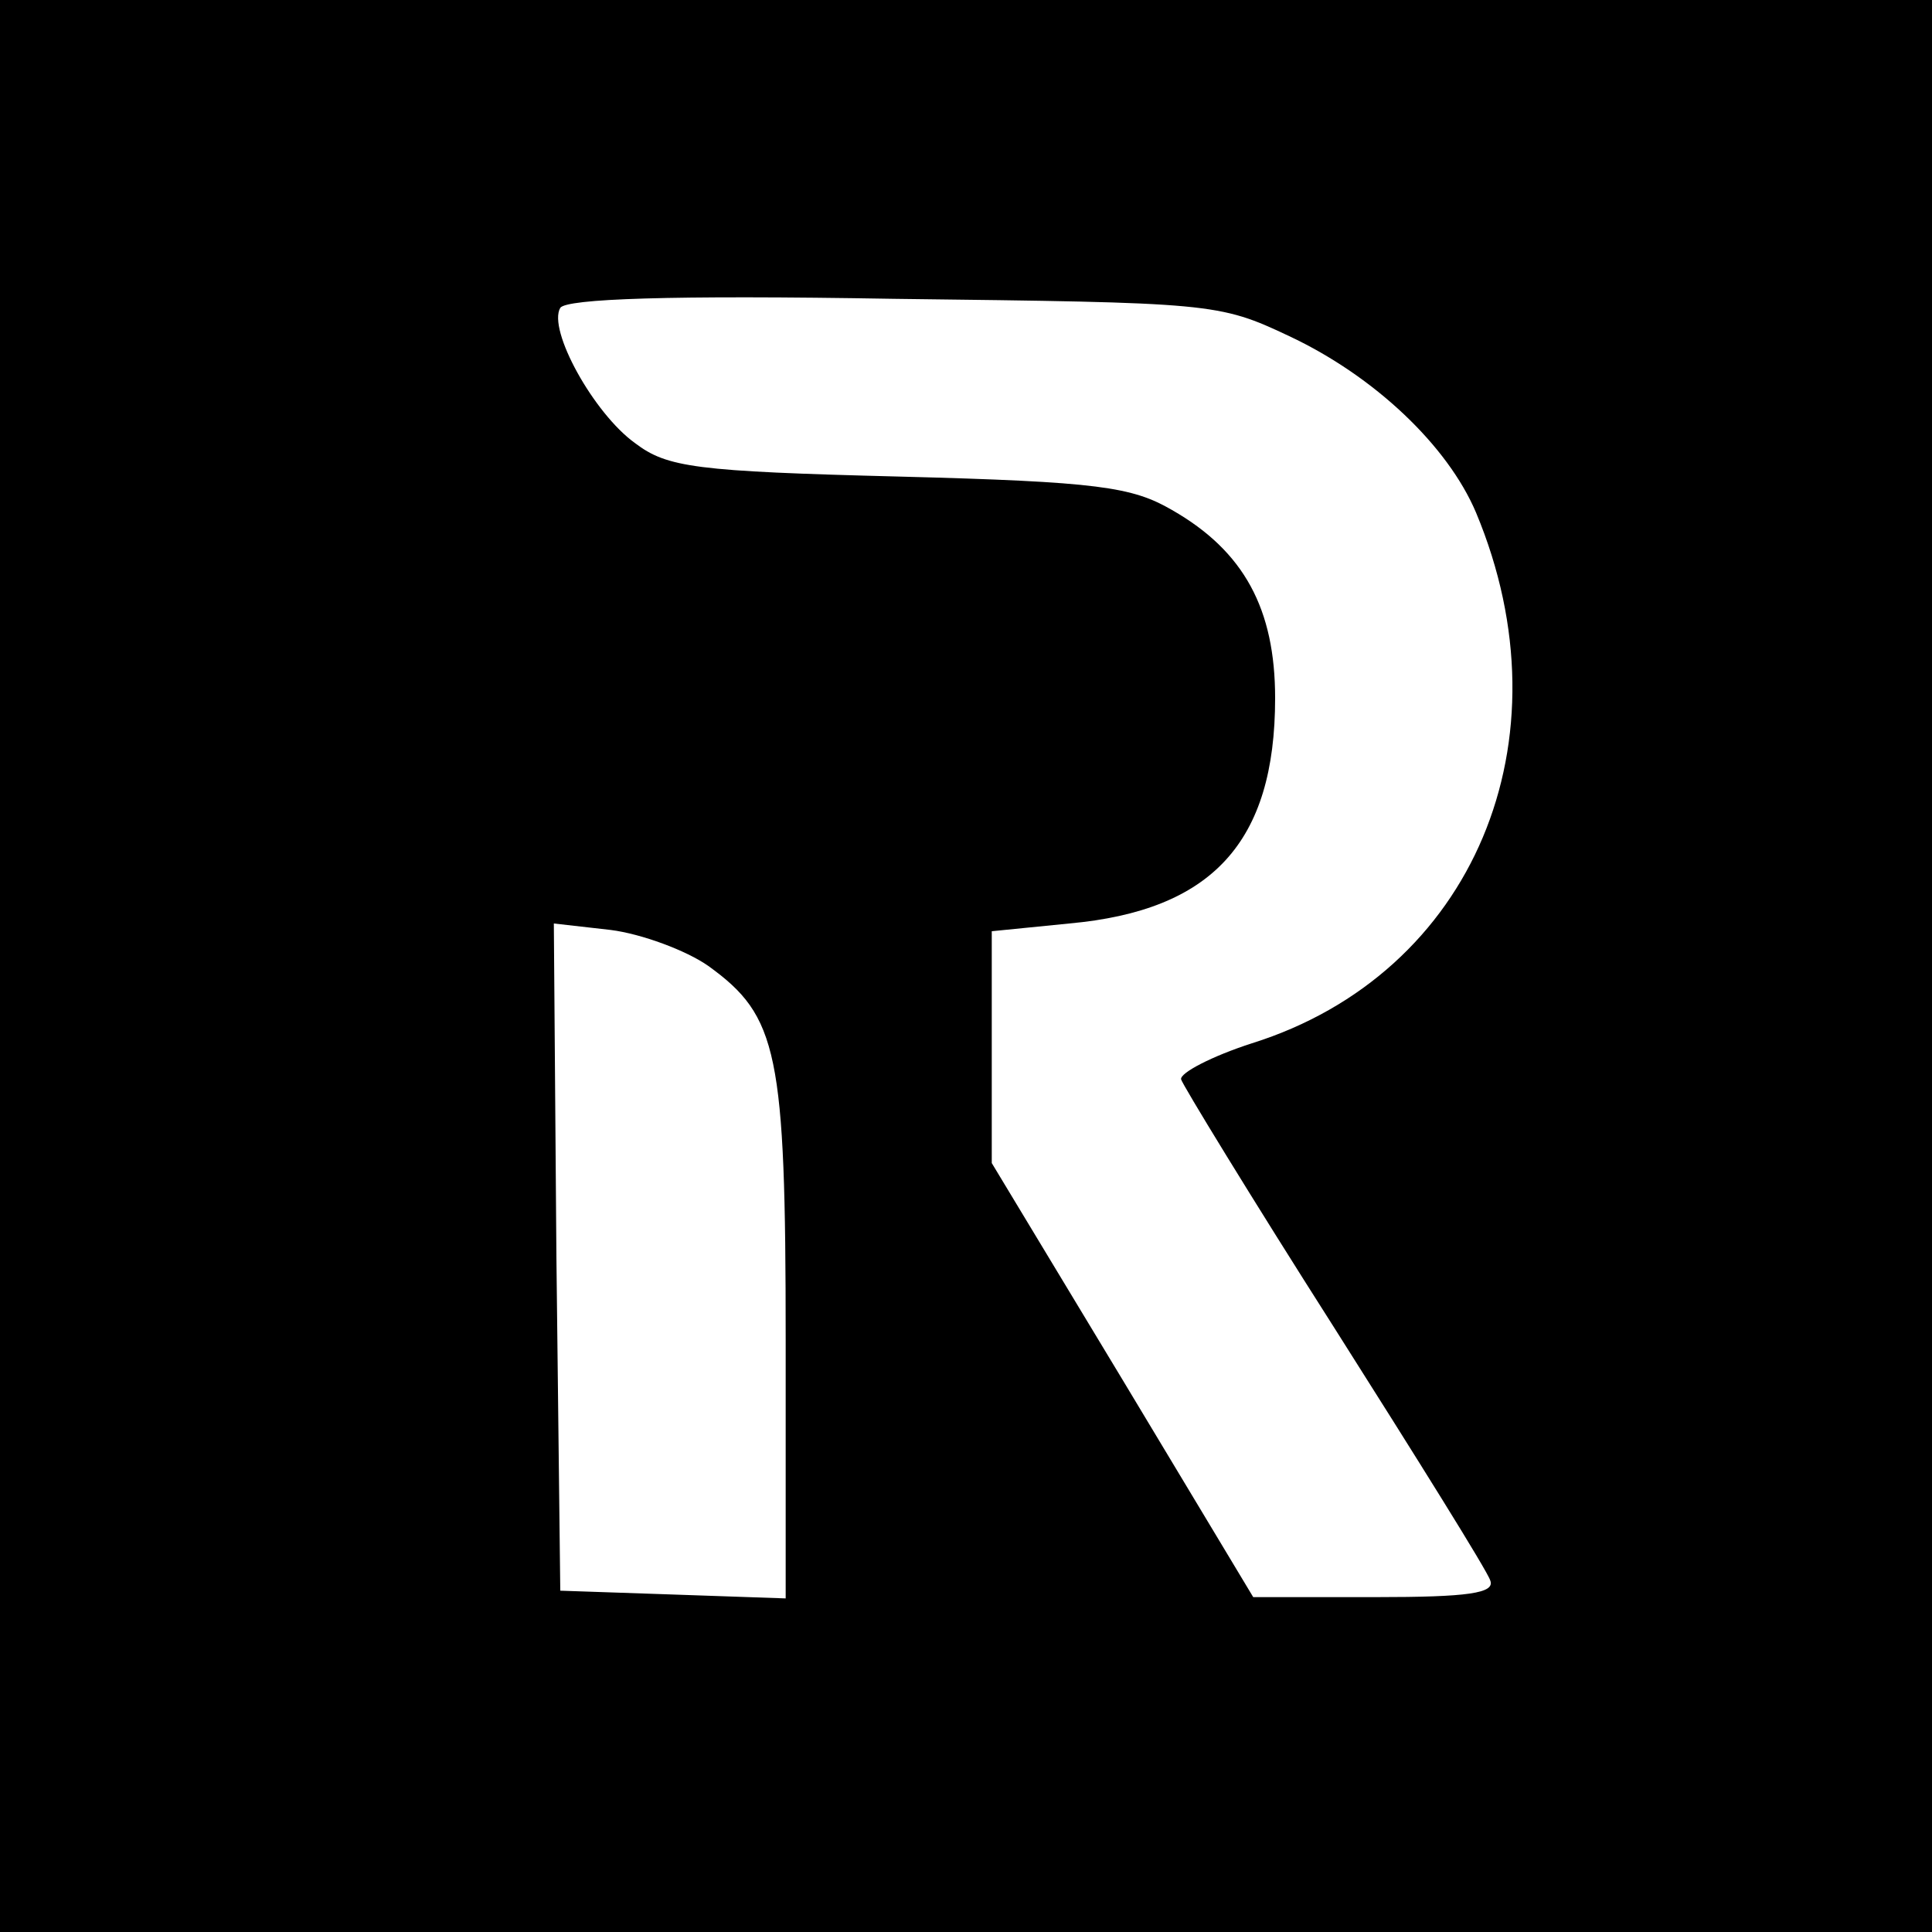 <?xml version="1.0" standalone="no"?>
<!DOCTYPE svg PUBLIC "-//W3C//DTD SVG 20010904//EN"
 "http://www.w3.org/TR/2001/REC-SVG-20010904/DTD/svg10.dtd">
<svg version="1.0" xmlns="http://www.w3.org/2000/svg"
 width="150pt" height="150pt" viewBox="0 0 150 150"
 preserveAspectRatio="xMidYMid meet">
<g transform="translate(0,150) scale(0.1,-0.1)"
fill="#000000" stroke="none">
<path d="M0 750 l0 -750 750 0 750 0 0 750 0 750 -750 0 -750 0 0 -750z m1001
489 c66 -31 123 -85 145 -137 74 -177 -2 -358 -174 -412 -31 -10 -56 -23 -55
-28 1 -4 54 -91 119 -193 64 -101 119 -189 121 -196 4 -10 -17 -13 -89 -13
l-95 0 -101 168 -102 169 0 90 0 90 60 6 c111 10 160 63 160 175 0 69 -24 114
-80 146 -31 18 -57 22 -212 26 -158 4 -180 7 -205 26 -32 23 -68 88 -58 105 5
7 84 10 259 7 247 -3 252 -3 307 -29z m-451 -489 c54 -39 60 -67 60 -290 l0
-201 -87 3 -88 3 -3 259 -2 259 44 -5 c24 -3 59 -16 76 -28z"/>
</g>
</svg>

